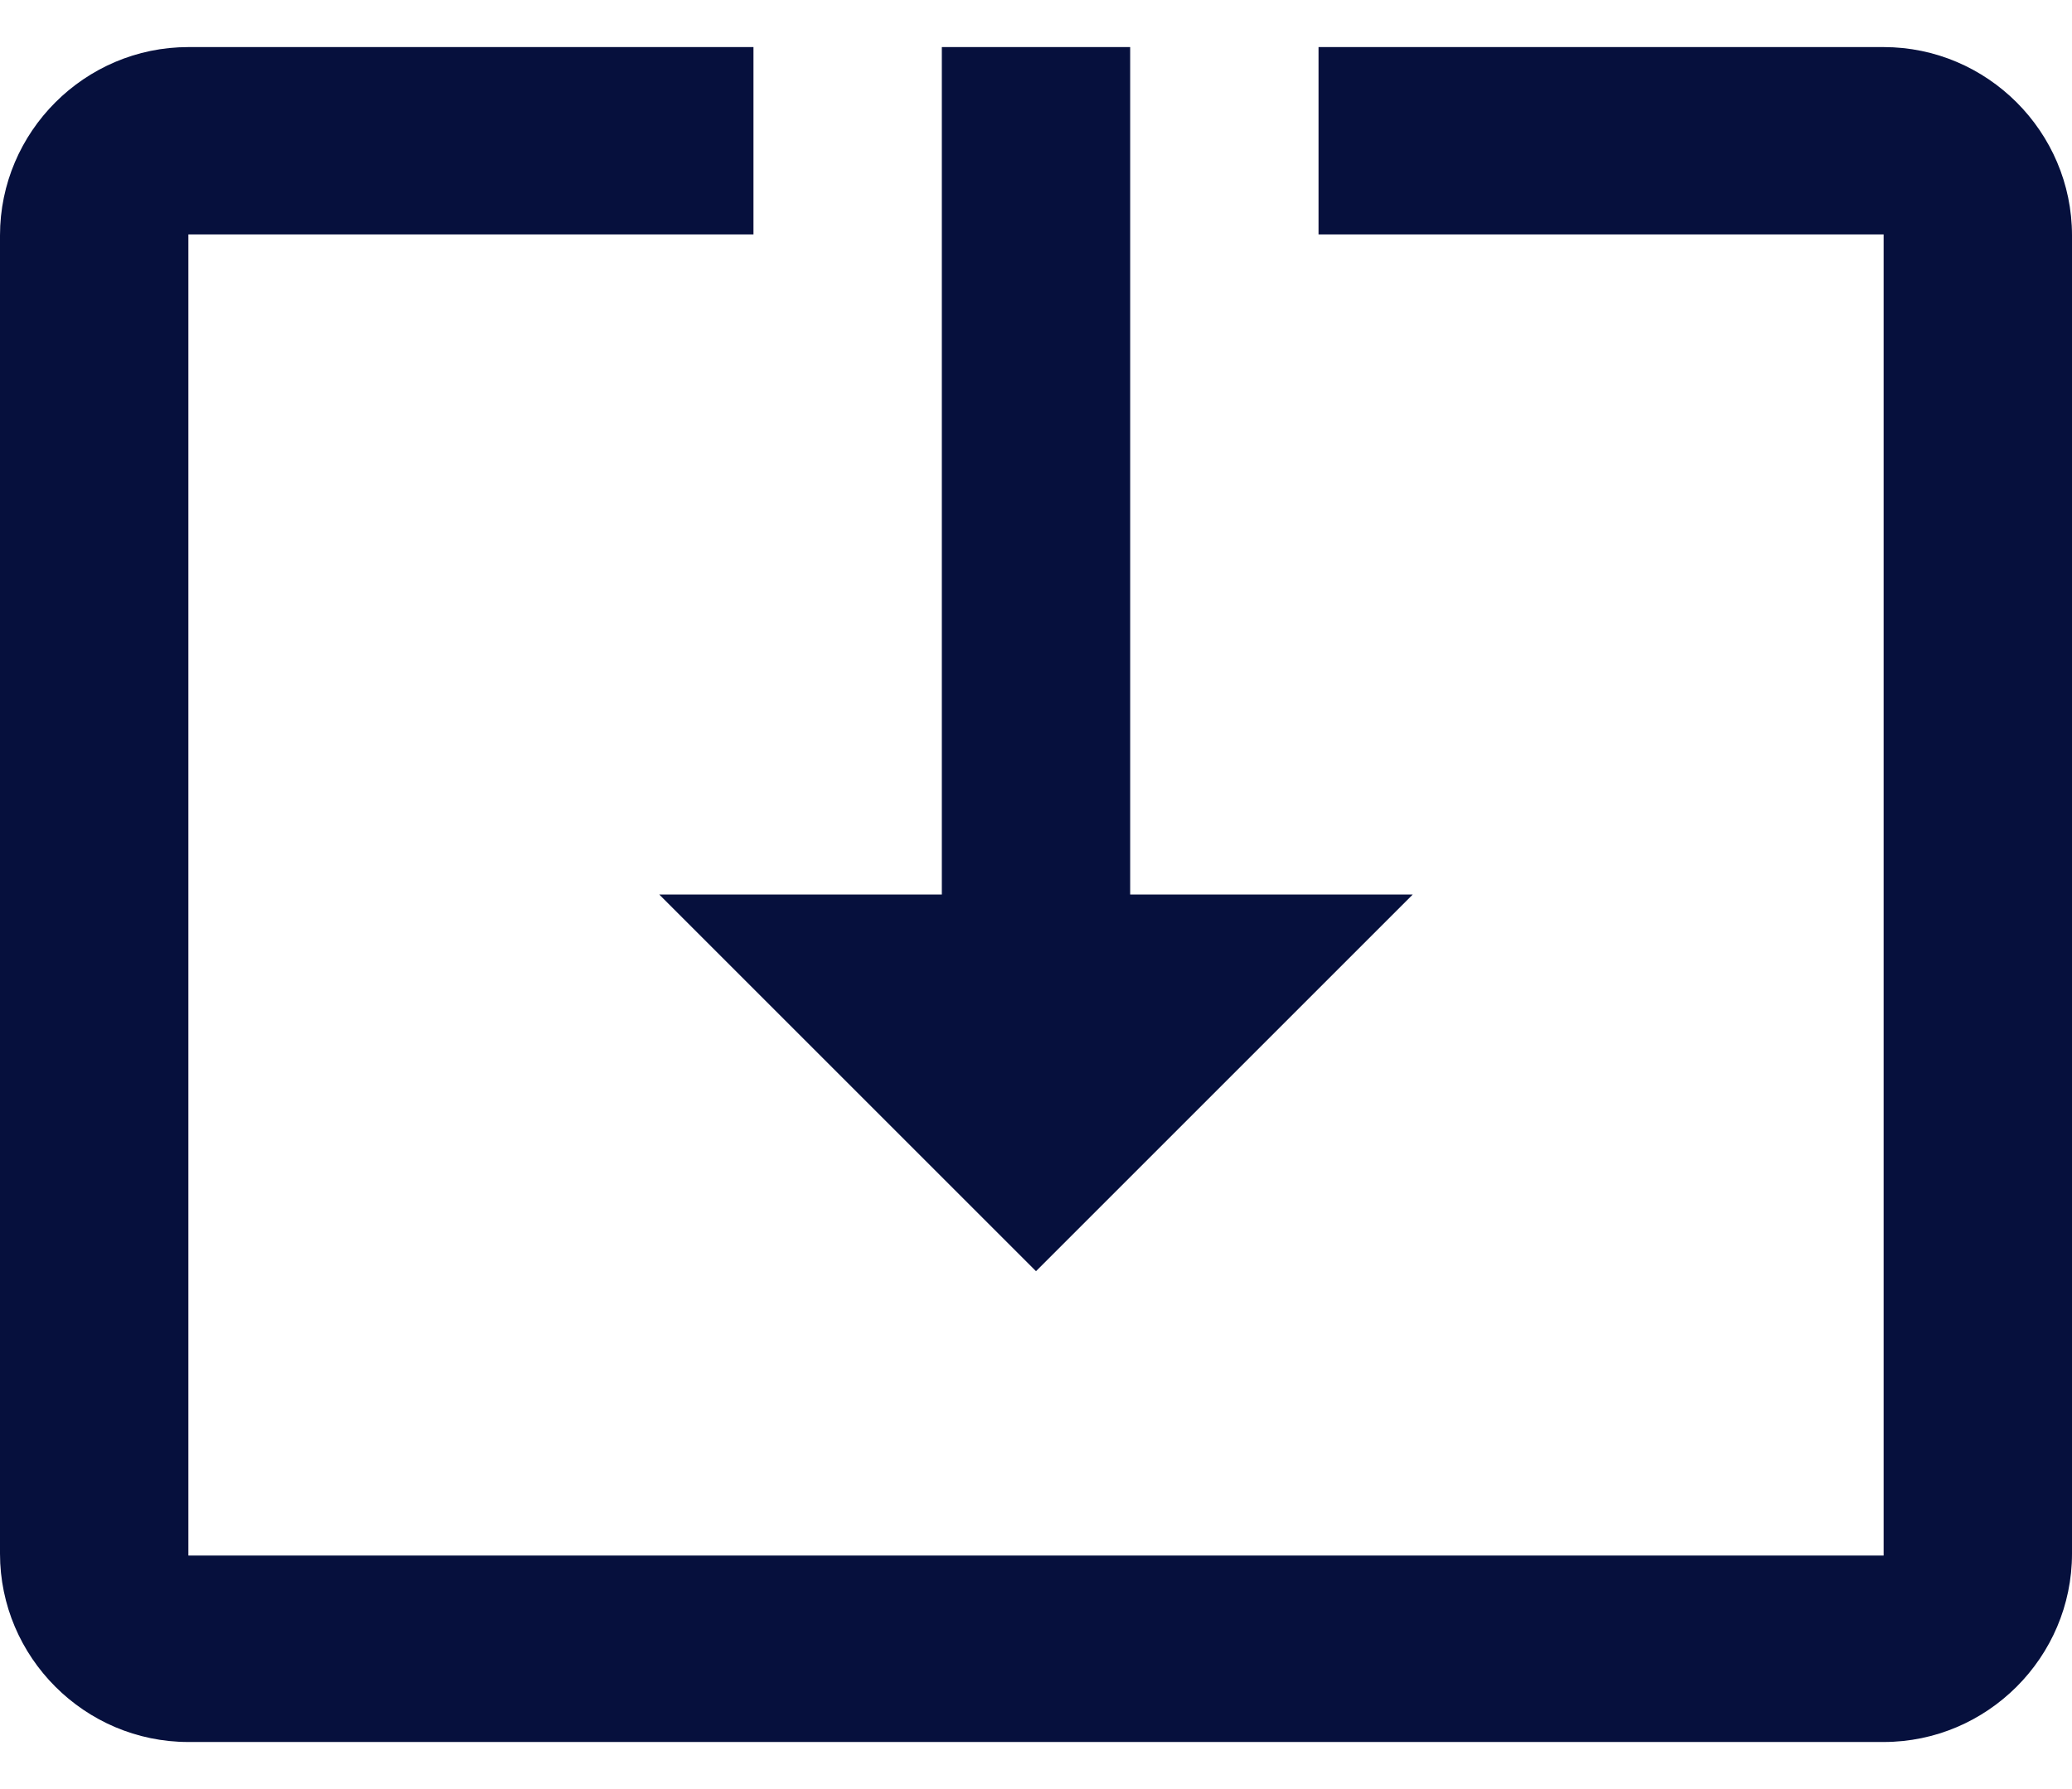 <svg width="22" height="19" viewBox="0 0 22 19" fill="none" xmlns="http://www.w3.org/2000/svg">
<path d="M11 13.5L15 9.5H12V0.5H10V9.5H7L11 13.5ZM20 0.5H14V2.49H20V16.52H2V2.49H8V0.5H2C0.9 0.5 0 1.4 0 2.5V16.5C0 17.6 0.9 18.5 2 18.5H20C21.1 18.5 22 17.6 22 16.5V2.5C22 1.4 21.1 0.5 20 0.5Z" fill="#06103D"/>
</svg>
